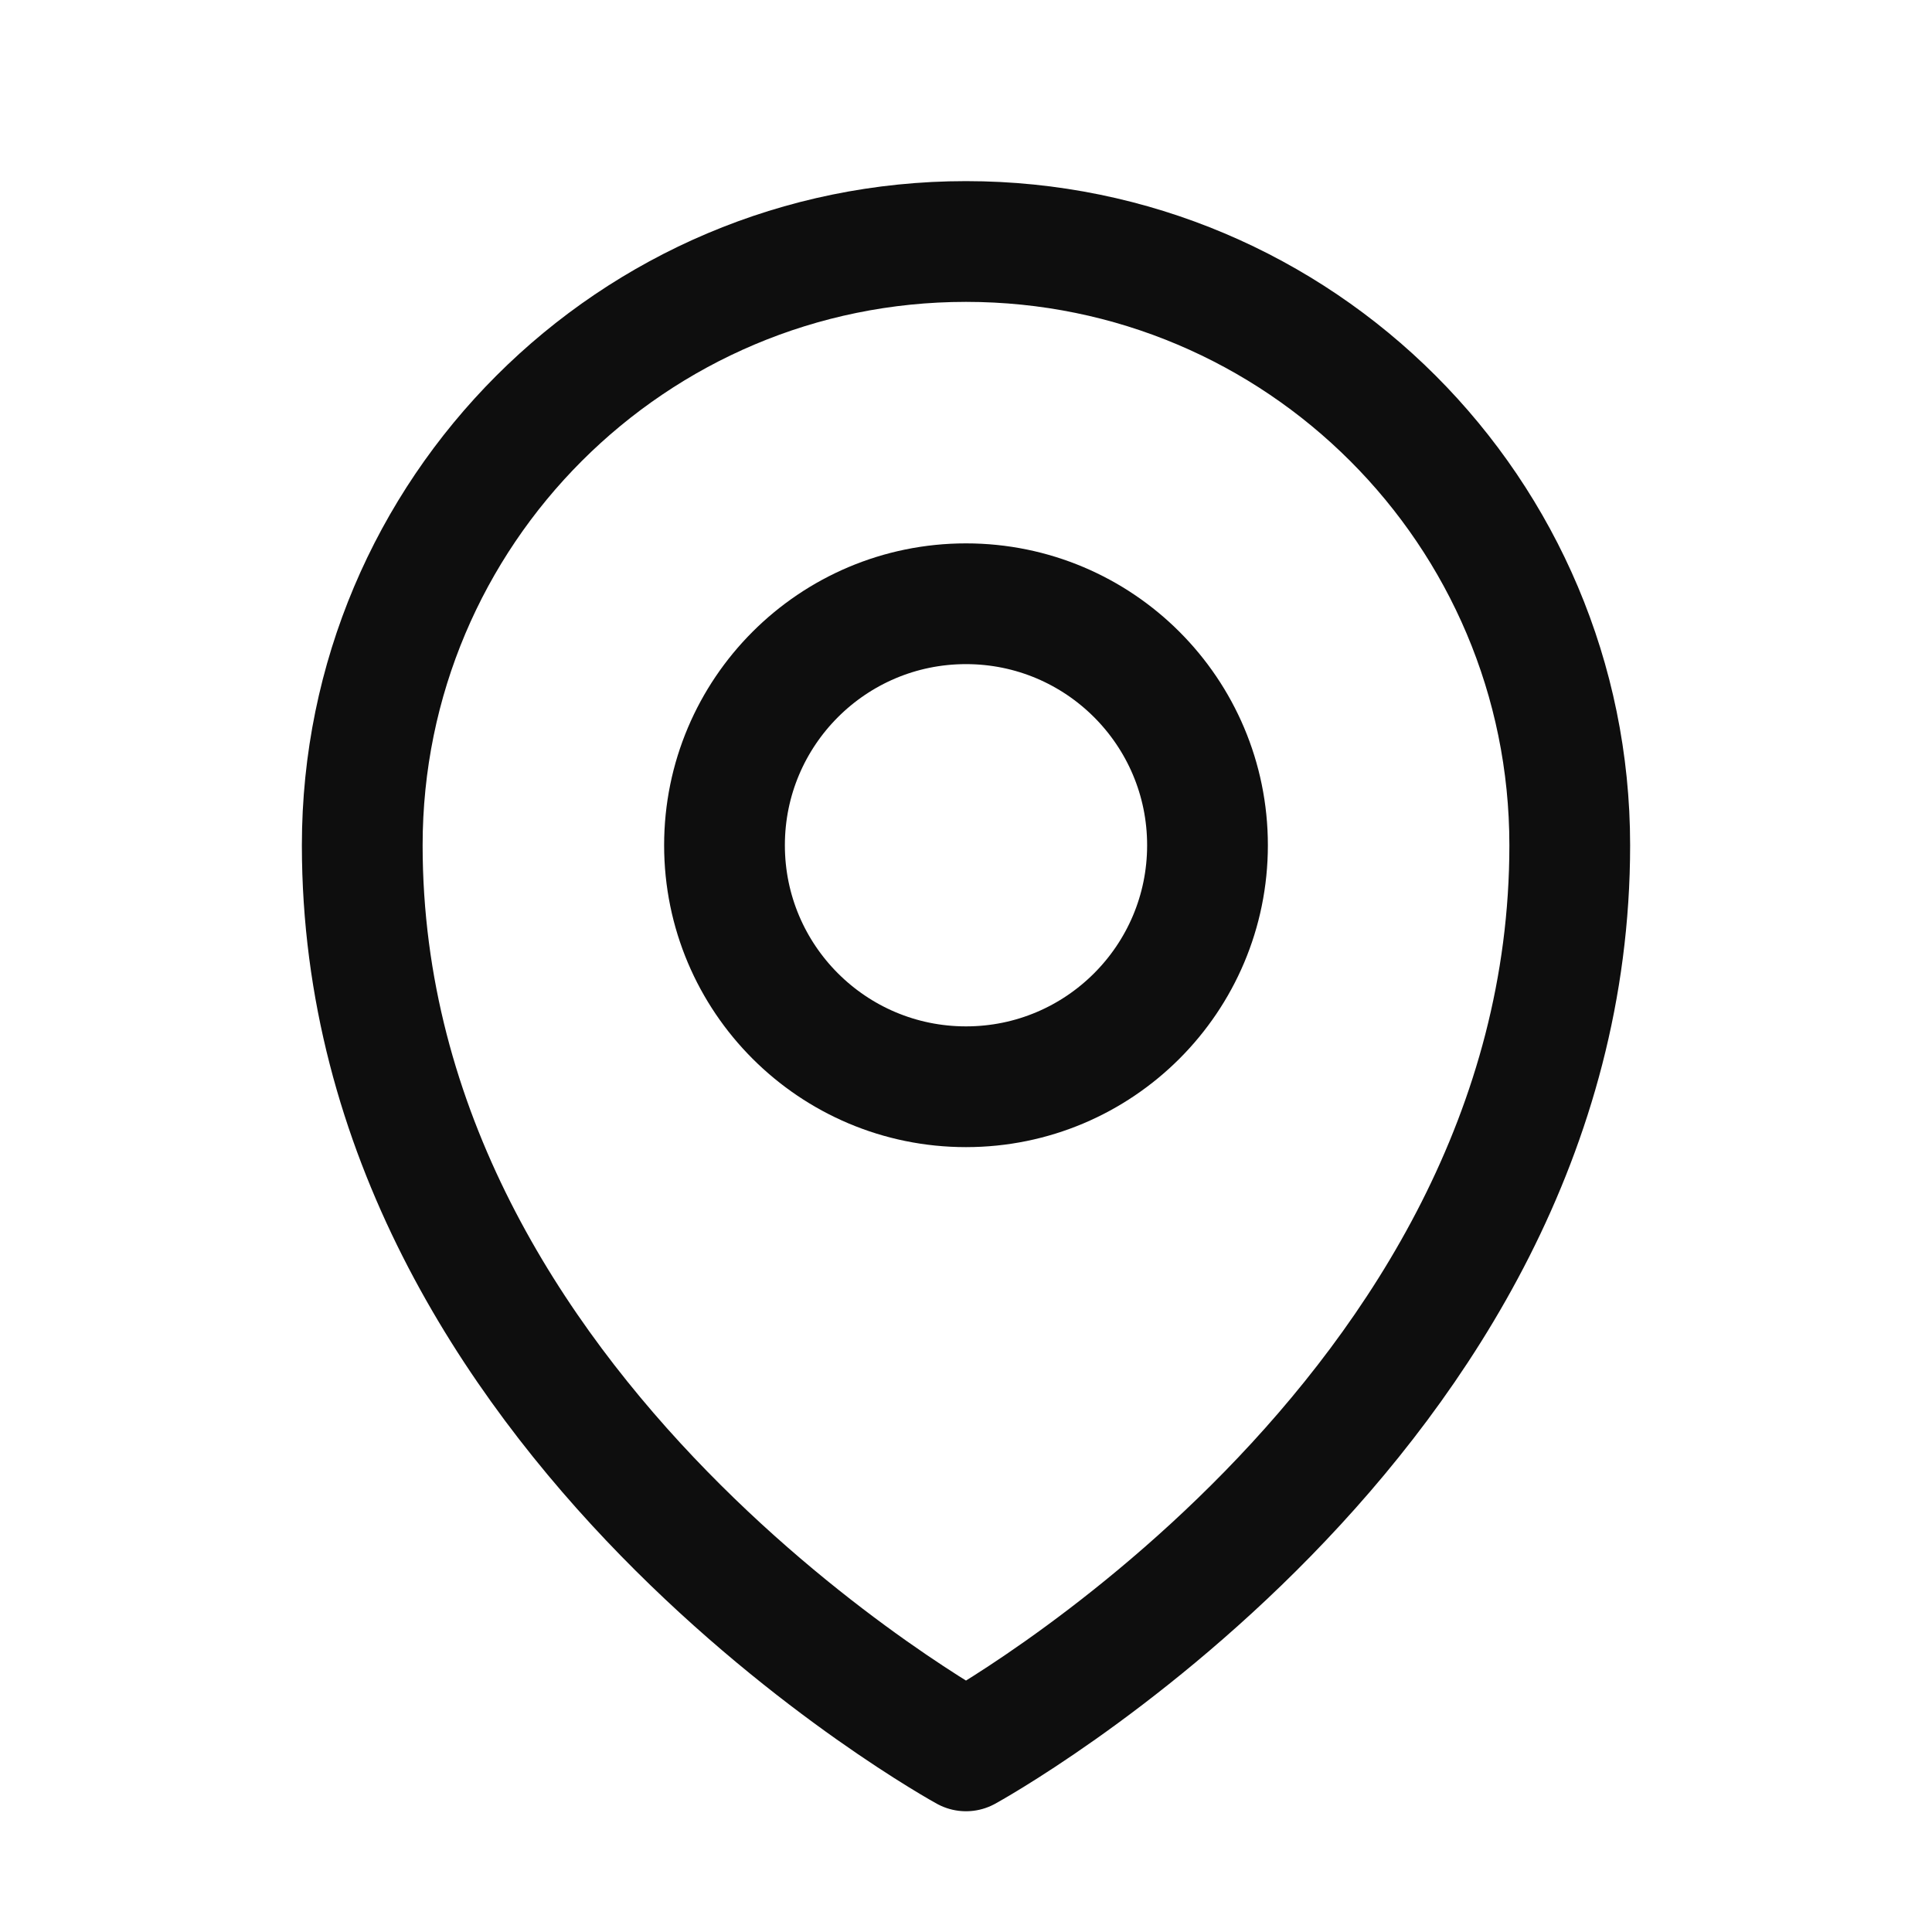 <svg xmlns="http://www.w3.org/2000/svg" width="32" height="32" viewBox="0 0 32 32" fill="none">
  <path d="M20 14C20 16.209 18.209 18 16 18C13.791 18 12 16.209 12 14C12 11.791 13.791 10 16 10C18.209 10 20 11.791 20 14Z" stroke="#0E0E0E" stroke-width="2" stroke-linecap="round" stroke-linejoin="round"/>
  <path d="M26 14C26 23.523 16 29 16 29C16 29 6 23.523 6 14C6 8.477 10.477 4 16 4C21.523 4 26 8.477 26 14Z" stroke="#0E0E0E" stroke-width="2" stroke-linecap="round" stroke-linejoin="round"/>
</svg>